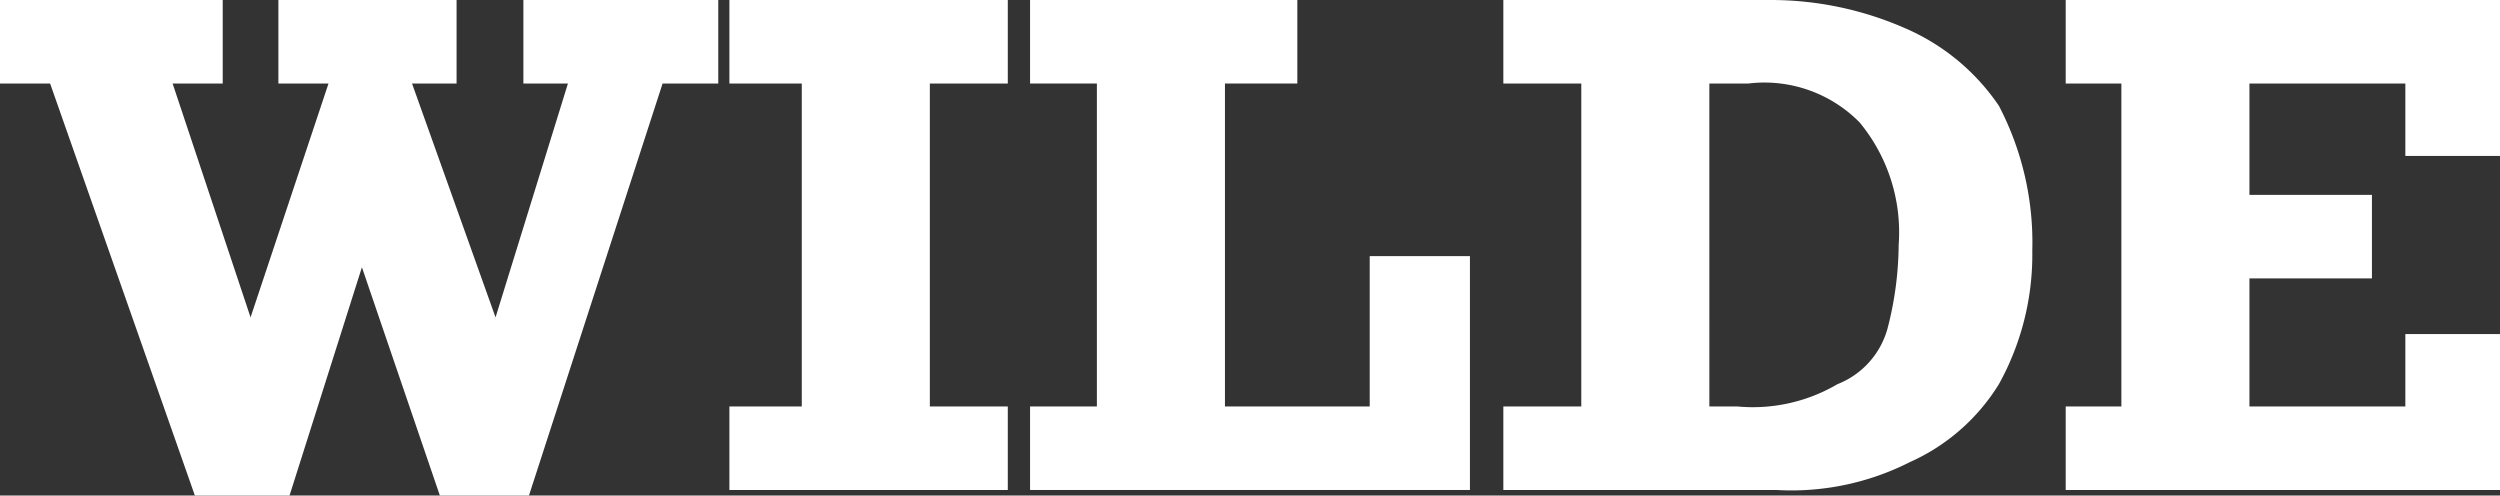 <svg xmlns="http://www.w3.org/2000/svg" viewBox="0 0 44.9 8.9"><rect x="0" y="0" width="44.9" height="8.9" fill="#333333" stroke="none"/><path d="M3.1,1.5,4.5,5.7,5.9,1.5H5V0H8.2V1.5H7.4L8.9,5.7l1.3-4.2H9.4V0h3.5V1.5h-1L9.5,8.9H7.9L6.5,4.8,5.2,8.9H3.5L.9,1.5H0V0H4V1.5Z" style="fill:#fff"/><path d="M16.7,1.5V7.3h1.4V8.8h-5V7.3h1.3V1.5H13.1V0h5V1.5Z" style="fill:#fff"/><path d="M22,1.5V7.3h2.6V4.6h1.8V8.8H18.5V7.3h1.2V1.5H18.5V0h4.8V1.5Z" style="fill:#fff"/><path d="M36.5,4.5a4.8,4.8,0,0,1-.6,2.4,3.6,3.6,0,0,1-1.6,1.4,4.7,4.7,0,0,1-2.4.5H27V7.3h1.4V1.5H27V0h4.8a6,6,0,0,1,2.4.5,3.9,3.9,0,0,1,1.7,1.4A5.3,5.3,0,0,1,36.5,4.5Zm-2.4-.1a3.1,3.1,0,0,0-.7-2.2,2.4,2.4,0,0,0-2-.7h-.7V7.3h.5A3,3,0,0,0,33,6.9a1.5,1.5,0,0,0,.9-1A6.1,6.1,0,0,0,34.1,4.4Z" style="fill:#fff"/><path d="M43.2,2.8V1.5H40.4v2h2.2V5H40.4V7.3h2.8V6h1.7V8.8H37.1V7.3h1V1.5h-1V0h7.8V2.8Z" style="fill:#fff"/></svg>